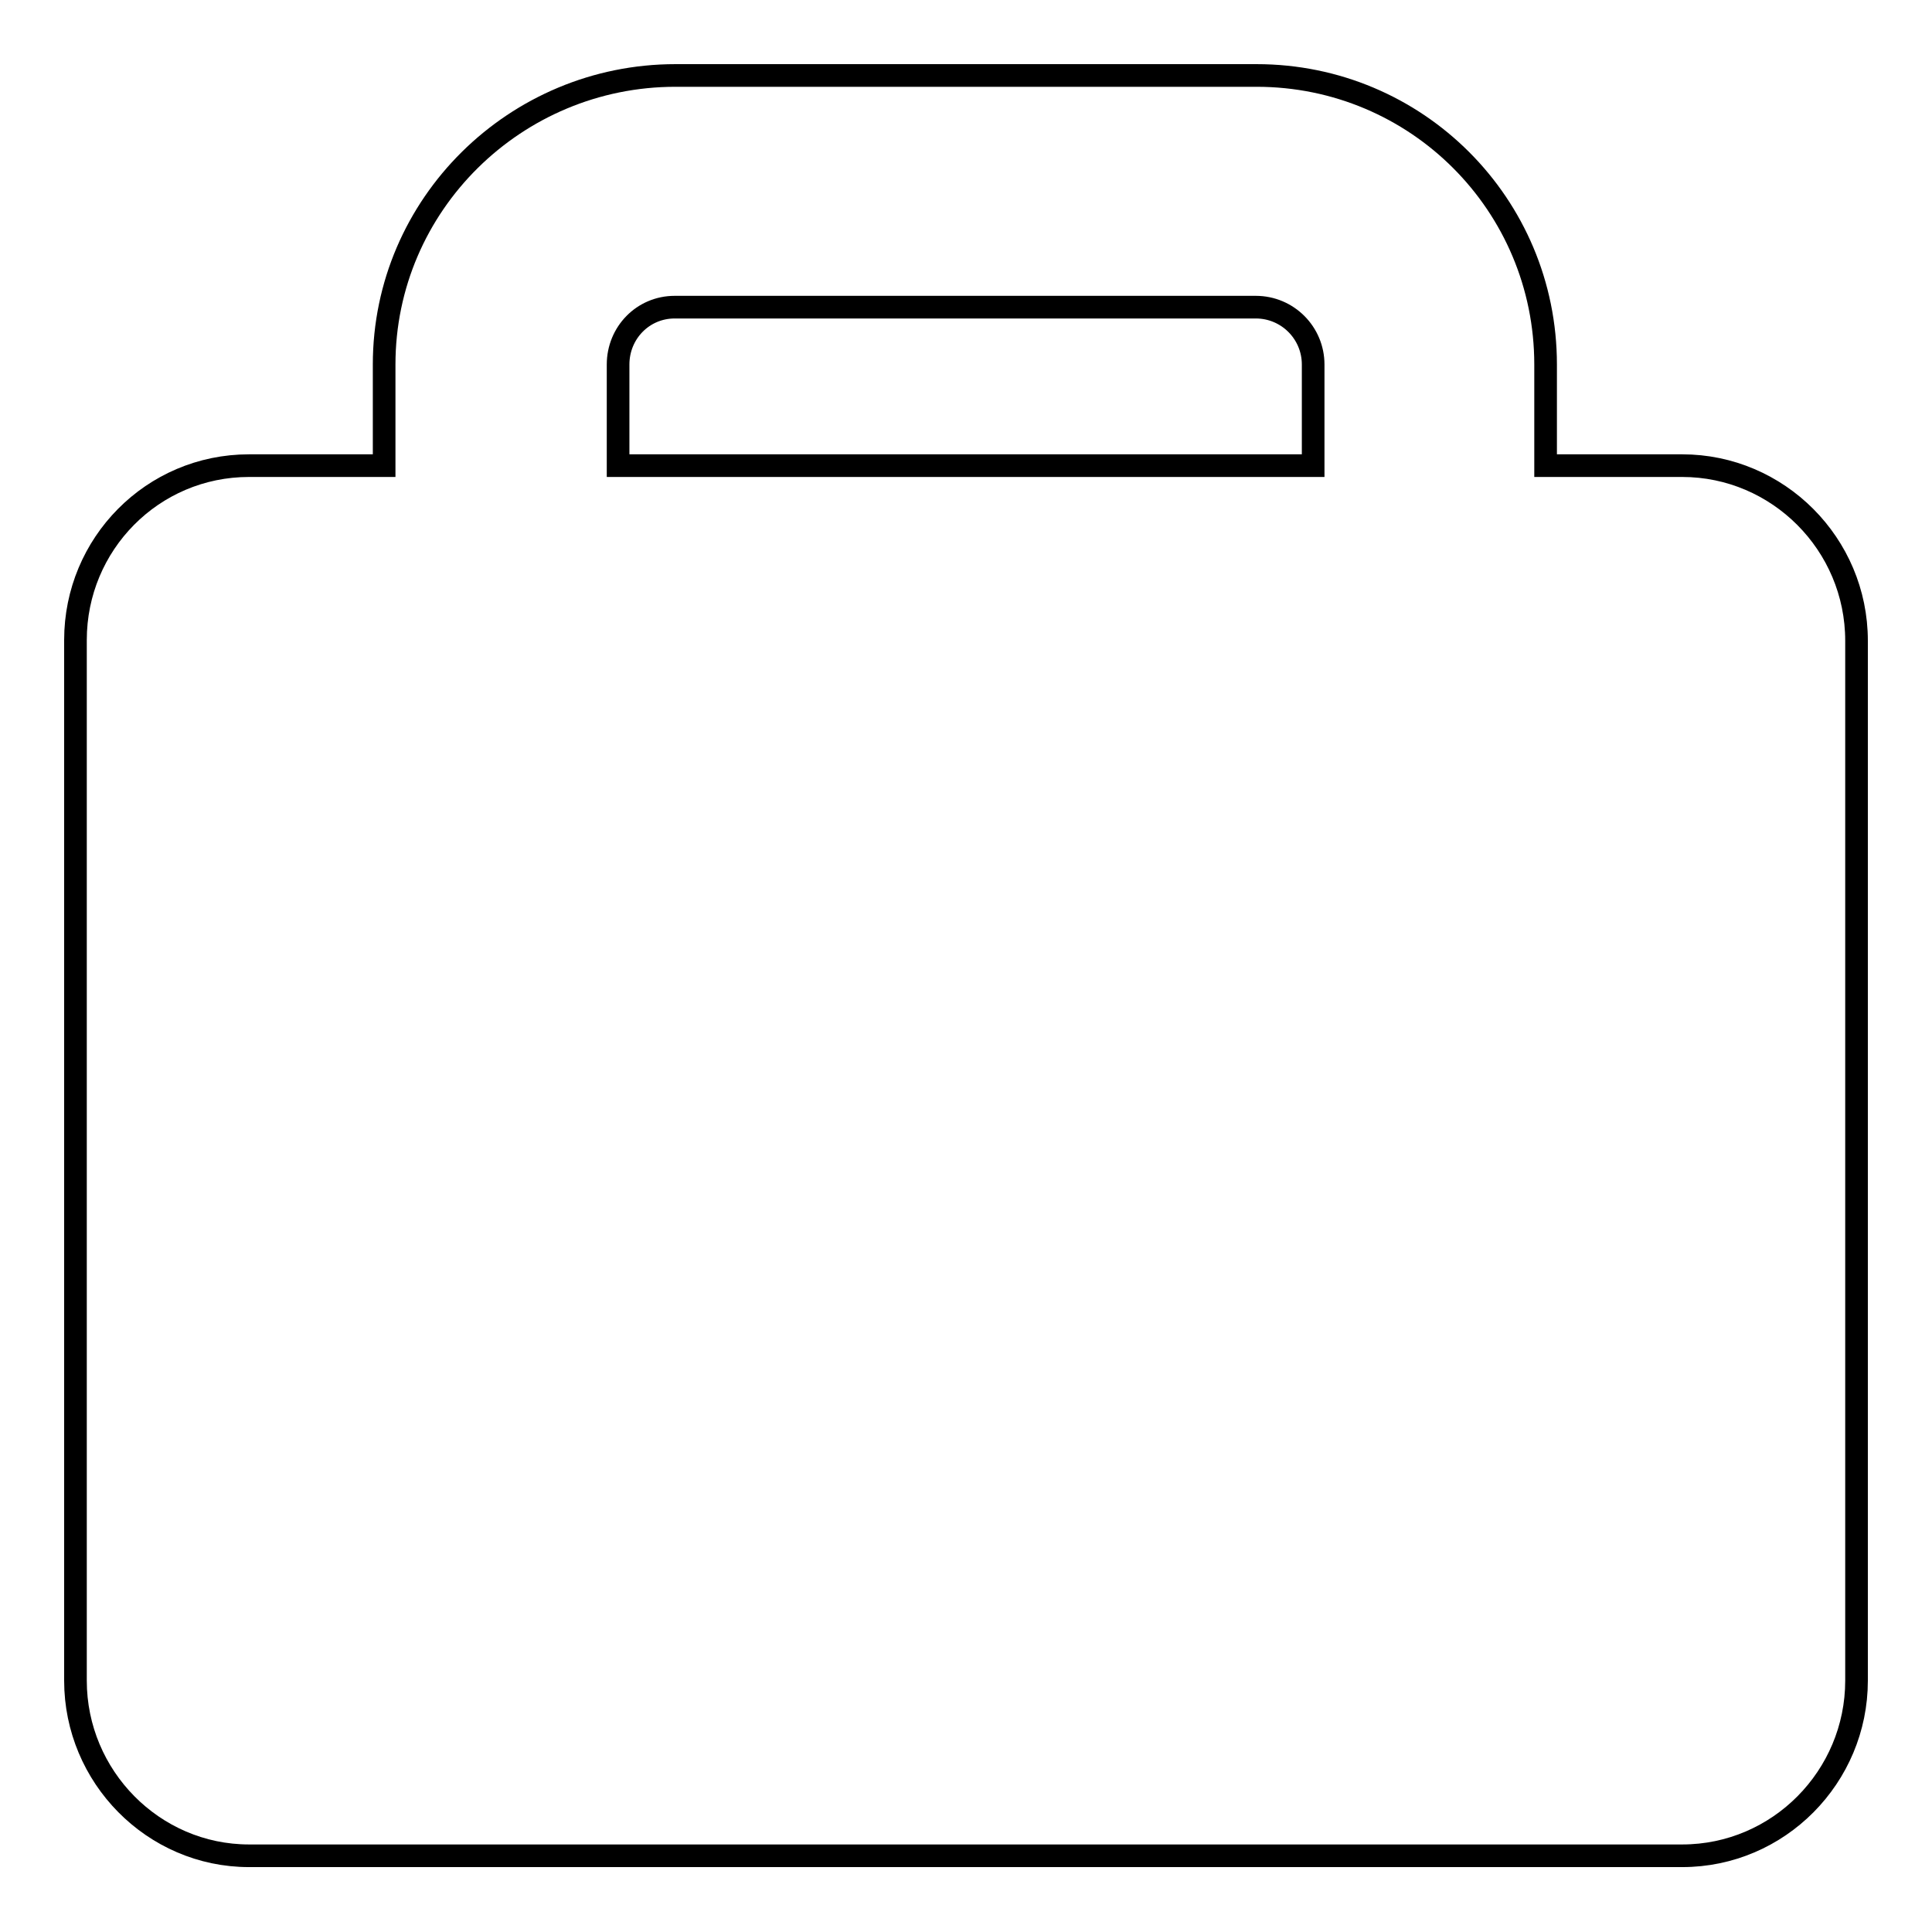 <?xml version="1.0" encoding="utf-8"?>
<!-- Svg Vector Icons : http://www.onlinewebfonts.com/icon -->
<!DOCTYPE svg PUBLIC "-//W3C//DTD SVG 1.1//EN" "http://www.w3.org/Graphics/SVG/1.1/DTD/svg11.dtd">
<svg version="1.1" xmlns="http://www.w3.org/2000/svg" xmlns:xlink="http://www.w3.org/1999/xlink" x="0px" y="0px" viewBox="0 0 256 256" enable-background="new 0 0 256 256" xml:space="preserve">
<g><g><g><path stroke-width="3" fill-opacity="0" stroke="#000000"  d="M222.9,61.7h-18.1V48.3c0-21.2-17.1-38.3-38.3-38.3h-77c-21.2,0-38.6,17.1-38.6,38.3v13.4H33c-12.8,0-23,10.4-23,23.1v137.9c0,12.7,10.3,23.2,23,23.2h189.9c12.8,0,23.1-10.5,23.1-23.2V84.9C246,72.1,235.6,61.7,222.9,61.7z M81.9,48.3c0-4.2,3.3-7.6,7.5-7.6h77c4.2,0,7.6,3.4,7.6,7.6v13.4H81.9V48.3z"/></g><g></g><g></g><g></g><g></g><g></g><g></g><g></g><g></g><g></g><g></g><g></g><g></g><g></g><g></g><g></g></g></g>
</svg>